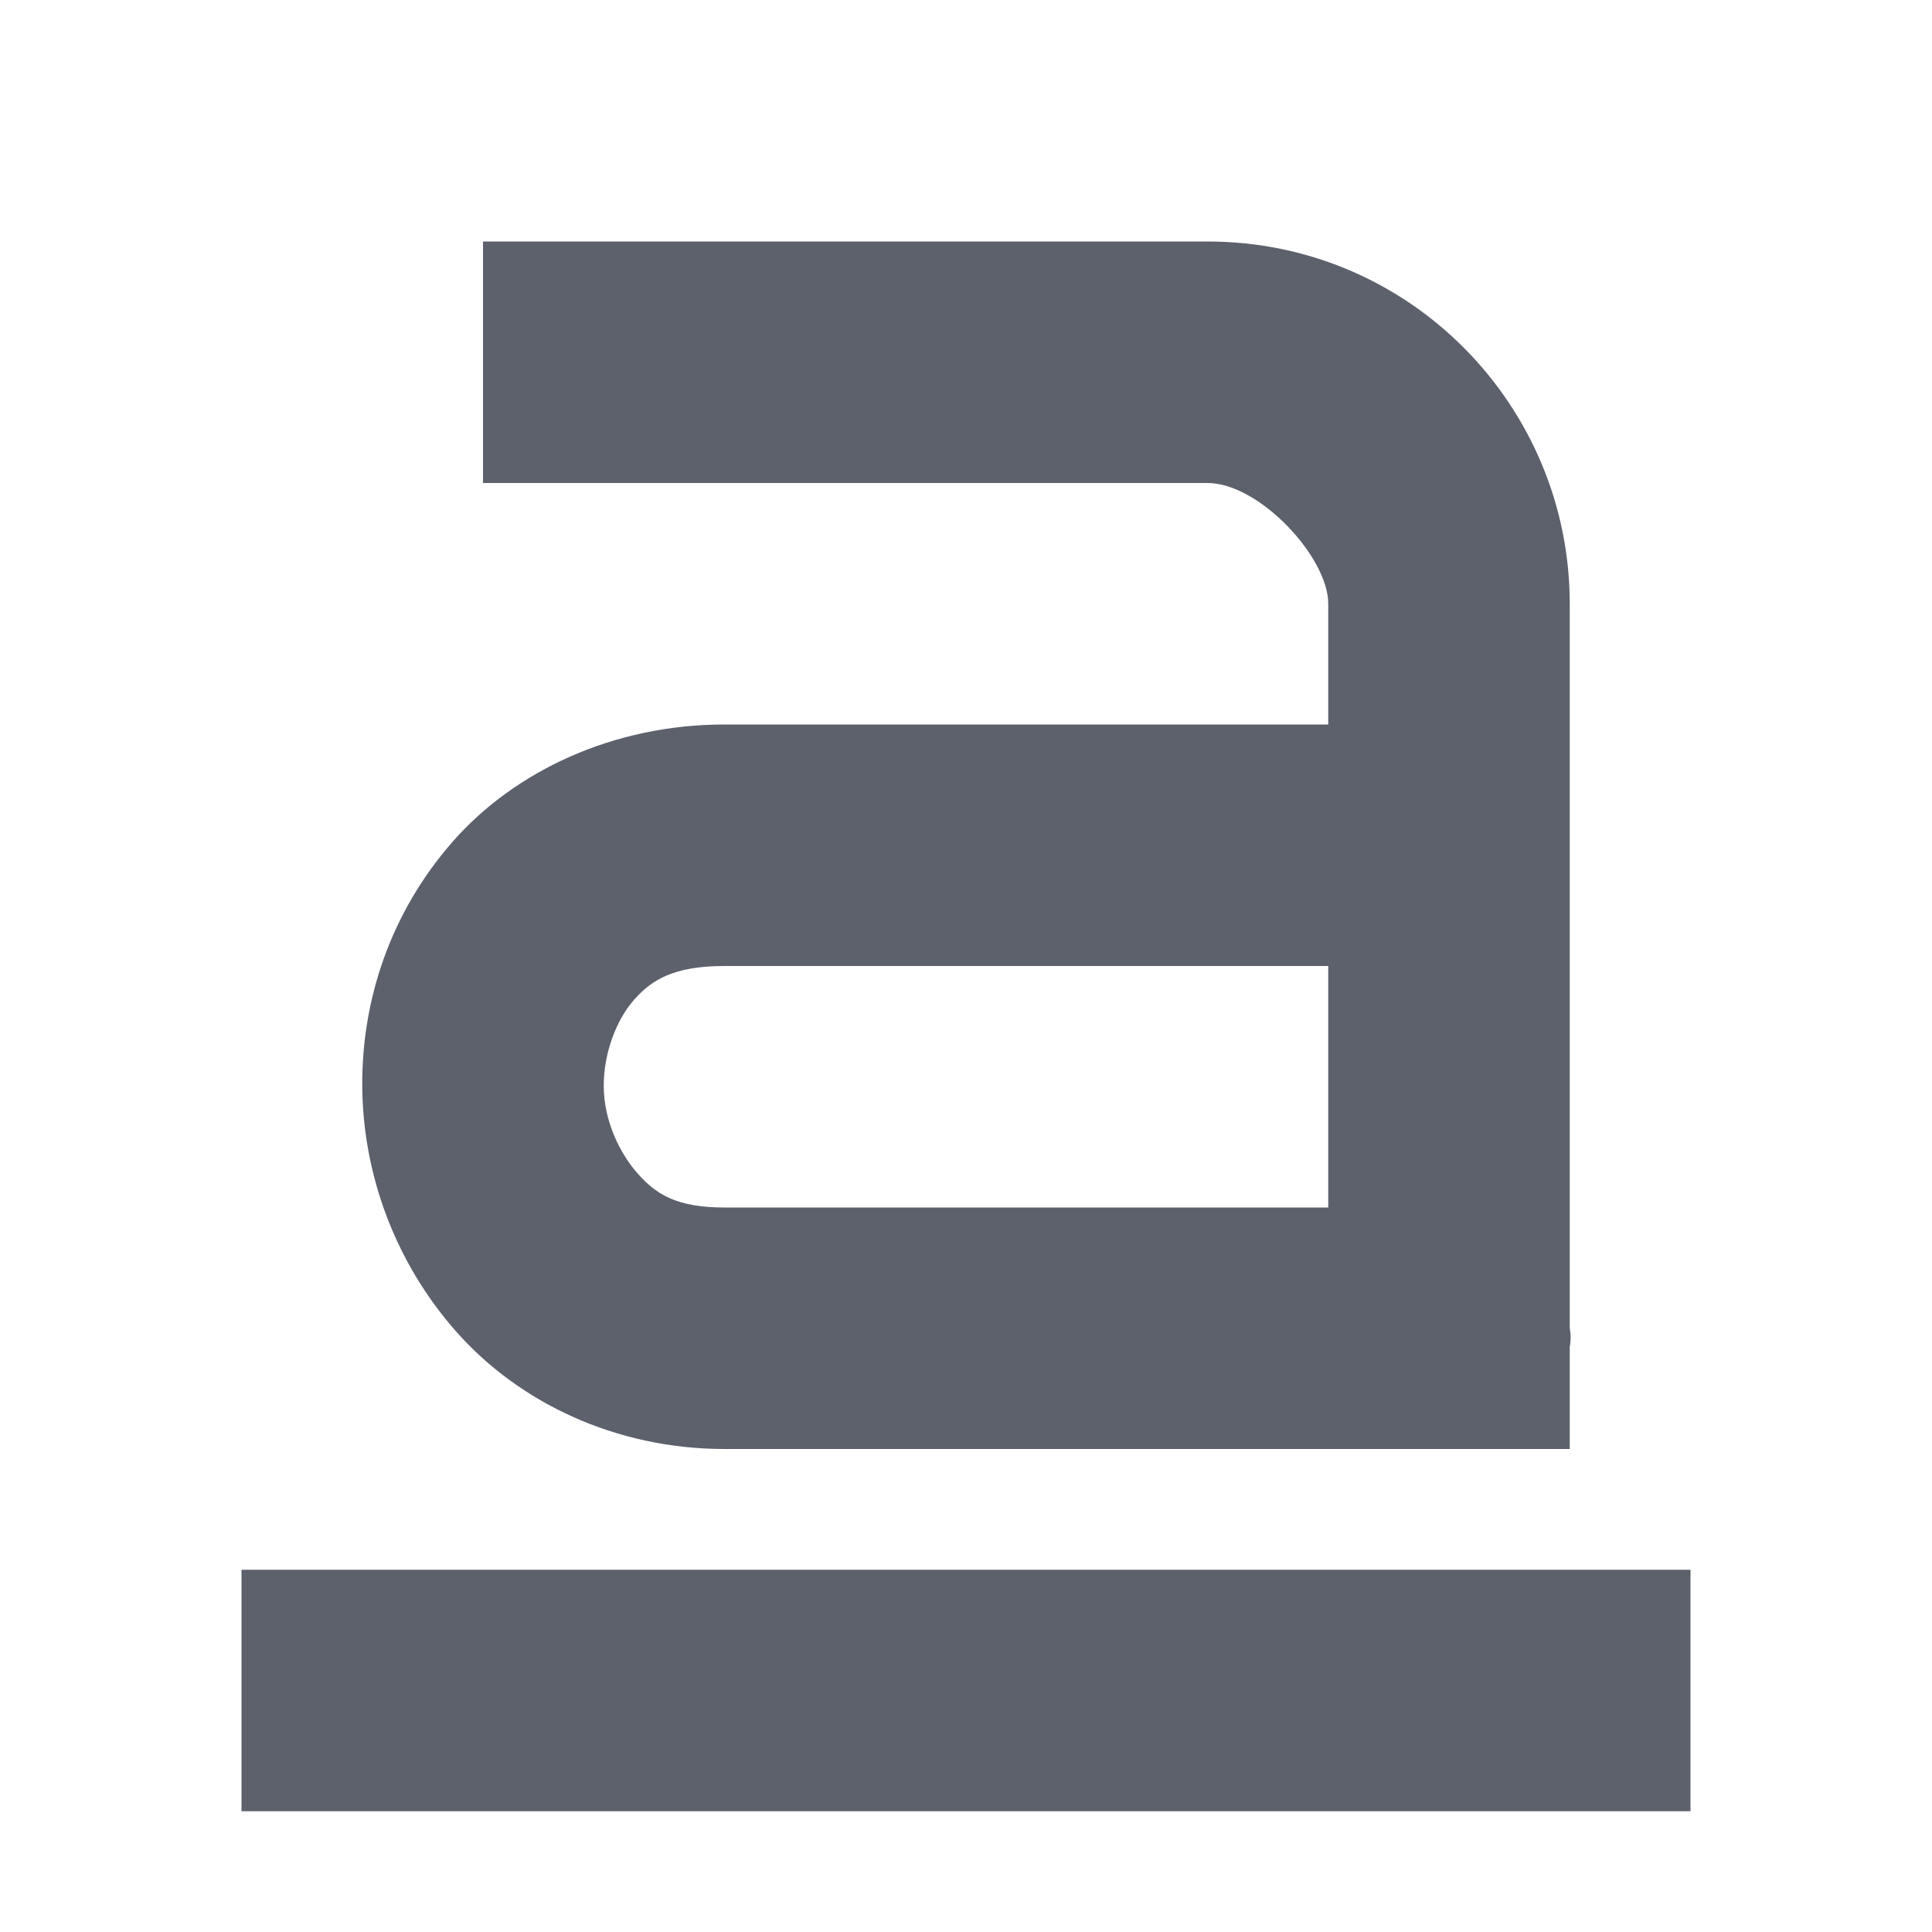 <svg xmlns="http://www.w3.org/2000/svg" width="16" height="16" viewBox="0 0 16 16">
 <defs>
  <style id="current-color-scheme" type="text/css">
   .ColorScheme-Text { color:#5c616c; } .ColorScheme-Highlight { color:#5294e2; }
  </style>
 </defs>
 <path style="fill:currentColor" class="ColorScheme-Text" d="M 4 2 L 4 4 L 10 4 C 10.428 4 11 4.614 11 5 L 11 6 L 6 6 C 5.081 6 4.264 6.384 3.75 6.969 C 3.236 7.554 2.994 8.279 3 9 C 3.006 9.721 3.269 10.453 3.781 11.031 C 4.294 11.61 5.092 12 6 12 L 13 12 L 13 11.156 C 13.016 11.062 13 11 13 11 L 13 5 C 13 3.366 11.68 2 10 2 L 4 2 z M 6 8 L 11 8 L 11 10 L 6 10 C 5.602 10 5.433 9.89 5.281 9.719 C 5.129 9.547 5.002 9.279 5 9 C 4.998 8.721 5.105 8.446 5.25 8.281 C 5.395 8.116 5.578 8 6 8 z M 2 13 L 2 15 L 14 15 L 14 13 L 2 13 z"/>
</svg>
